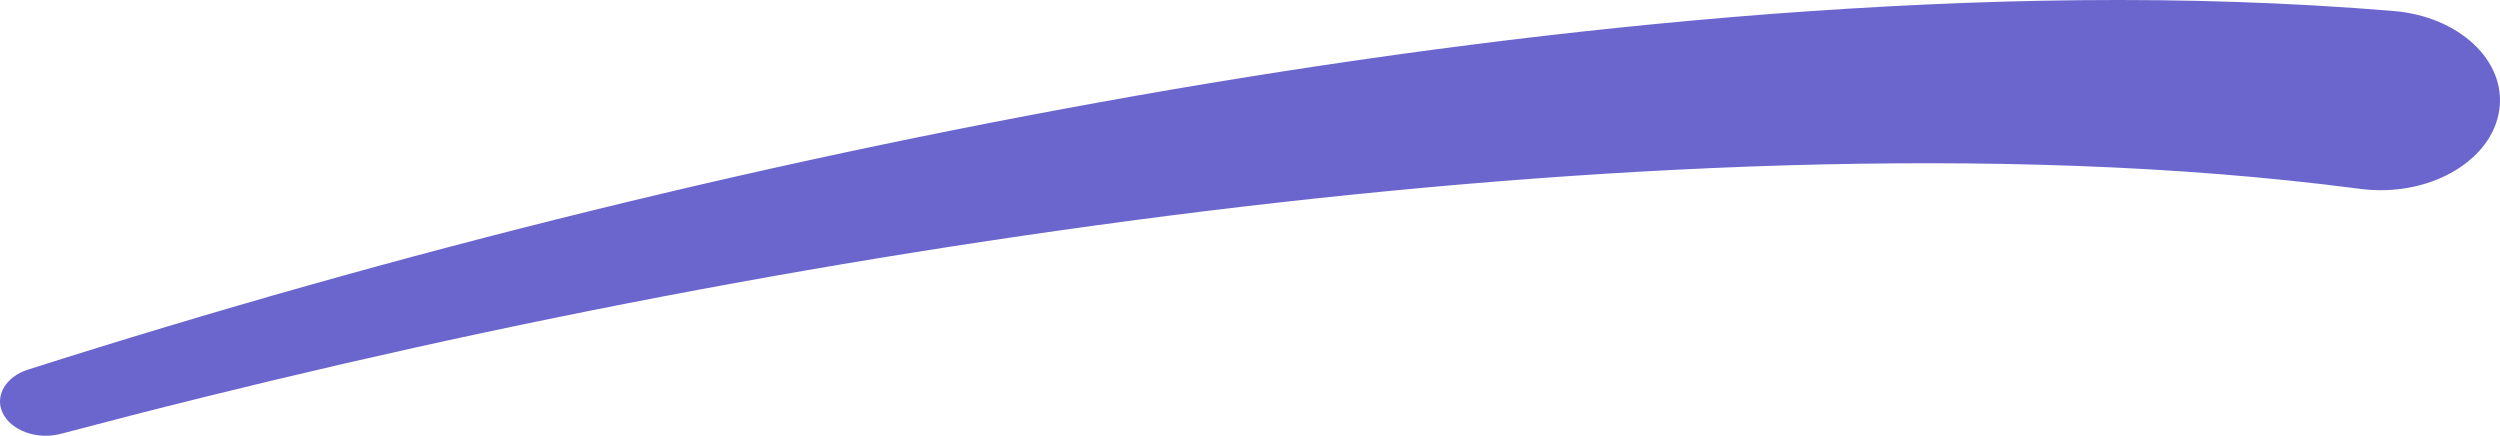 <?xml version="1.0" encoding="UTF-8"?>
<svg width="109px" height="19px" viewBox="0 0 109 19" version="1.1" xmlns="http://www.w3.org/2000/svg" xmlns:xlink="http://www.w3.org/1999/xlink">
    <!-- Generator: Sketch 49.2 (51160) - http://www.bohemiancoding.com/sketch -->
    <title>pic/swoosh</title>
    <desc>Created with Sketch.</desc>
    <defs></defs>
    <g id="Vegleges-csomag" stroke="none" stroke-width="1" fill="none" fill-rule="evenodd">
        <g id="Nevezes-B" transform="translate(-908, -321)" fill="#6B66CE">
            <g id="image">
                <path d="M909.217,337.116 C925.314,331.988 941.999,327.837 959.163,324.891 C967.747,323.43 976.457,322.277 985.312,321.601 C994.169,320.941 1003.173,320.719 1012.362,321.48 C1015.221,321.717 1017.283,323.653 1016.968,325.803 C1016.653,327.954 1014.082,329.506 1011.224,329.269 C1011.121,329.261 1011.02,329.25 1010.92,329.237 L1010.83,329.225 C1002.82,328.181 994.376,327.966 985.934,328.207 C977.478,328.458 968.982,329.175 960.537,330.207 C943.641,332.293 926.928,335.597 910.669,339.911 L910.657,339.914 C909.619,340.19 908.48,339.779 908.113,338.997 C907.762,338.246 908.257,337.423 909.217,337.116" id="pic/swoosh"></path>
            </g>
        </g>
    </g>
</svg>